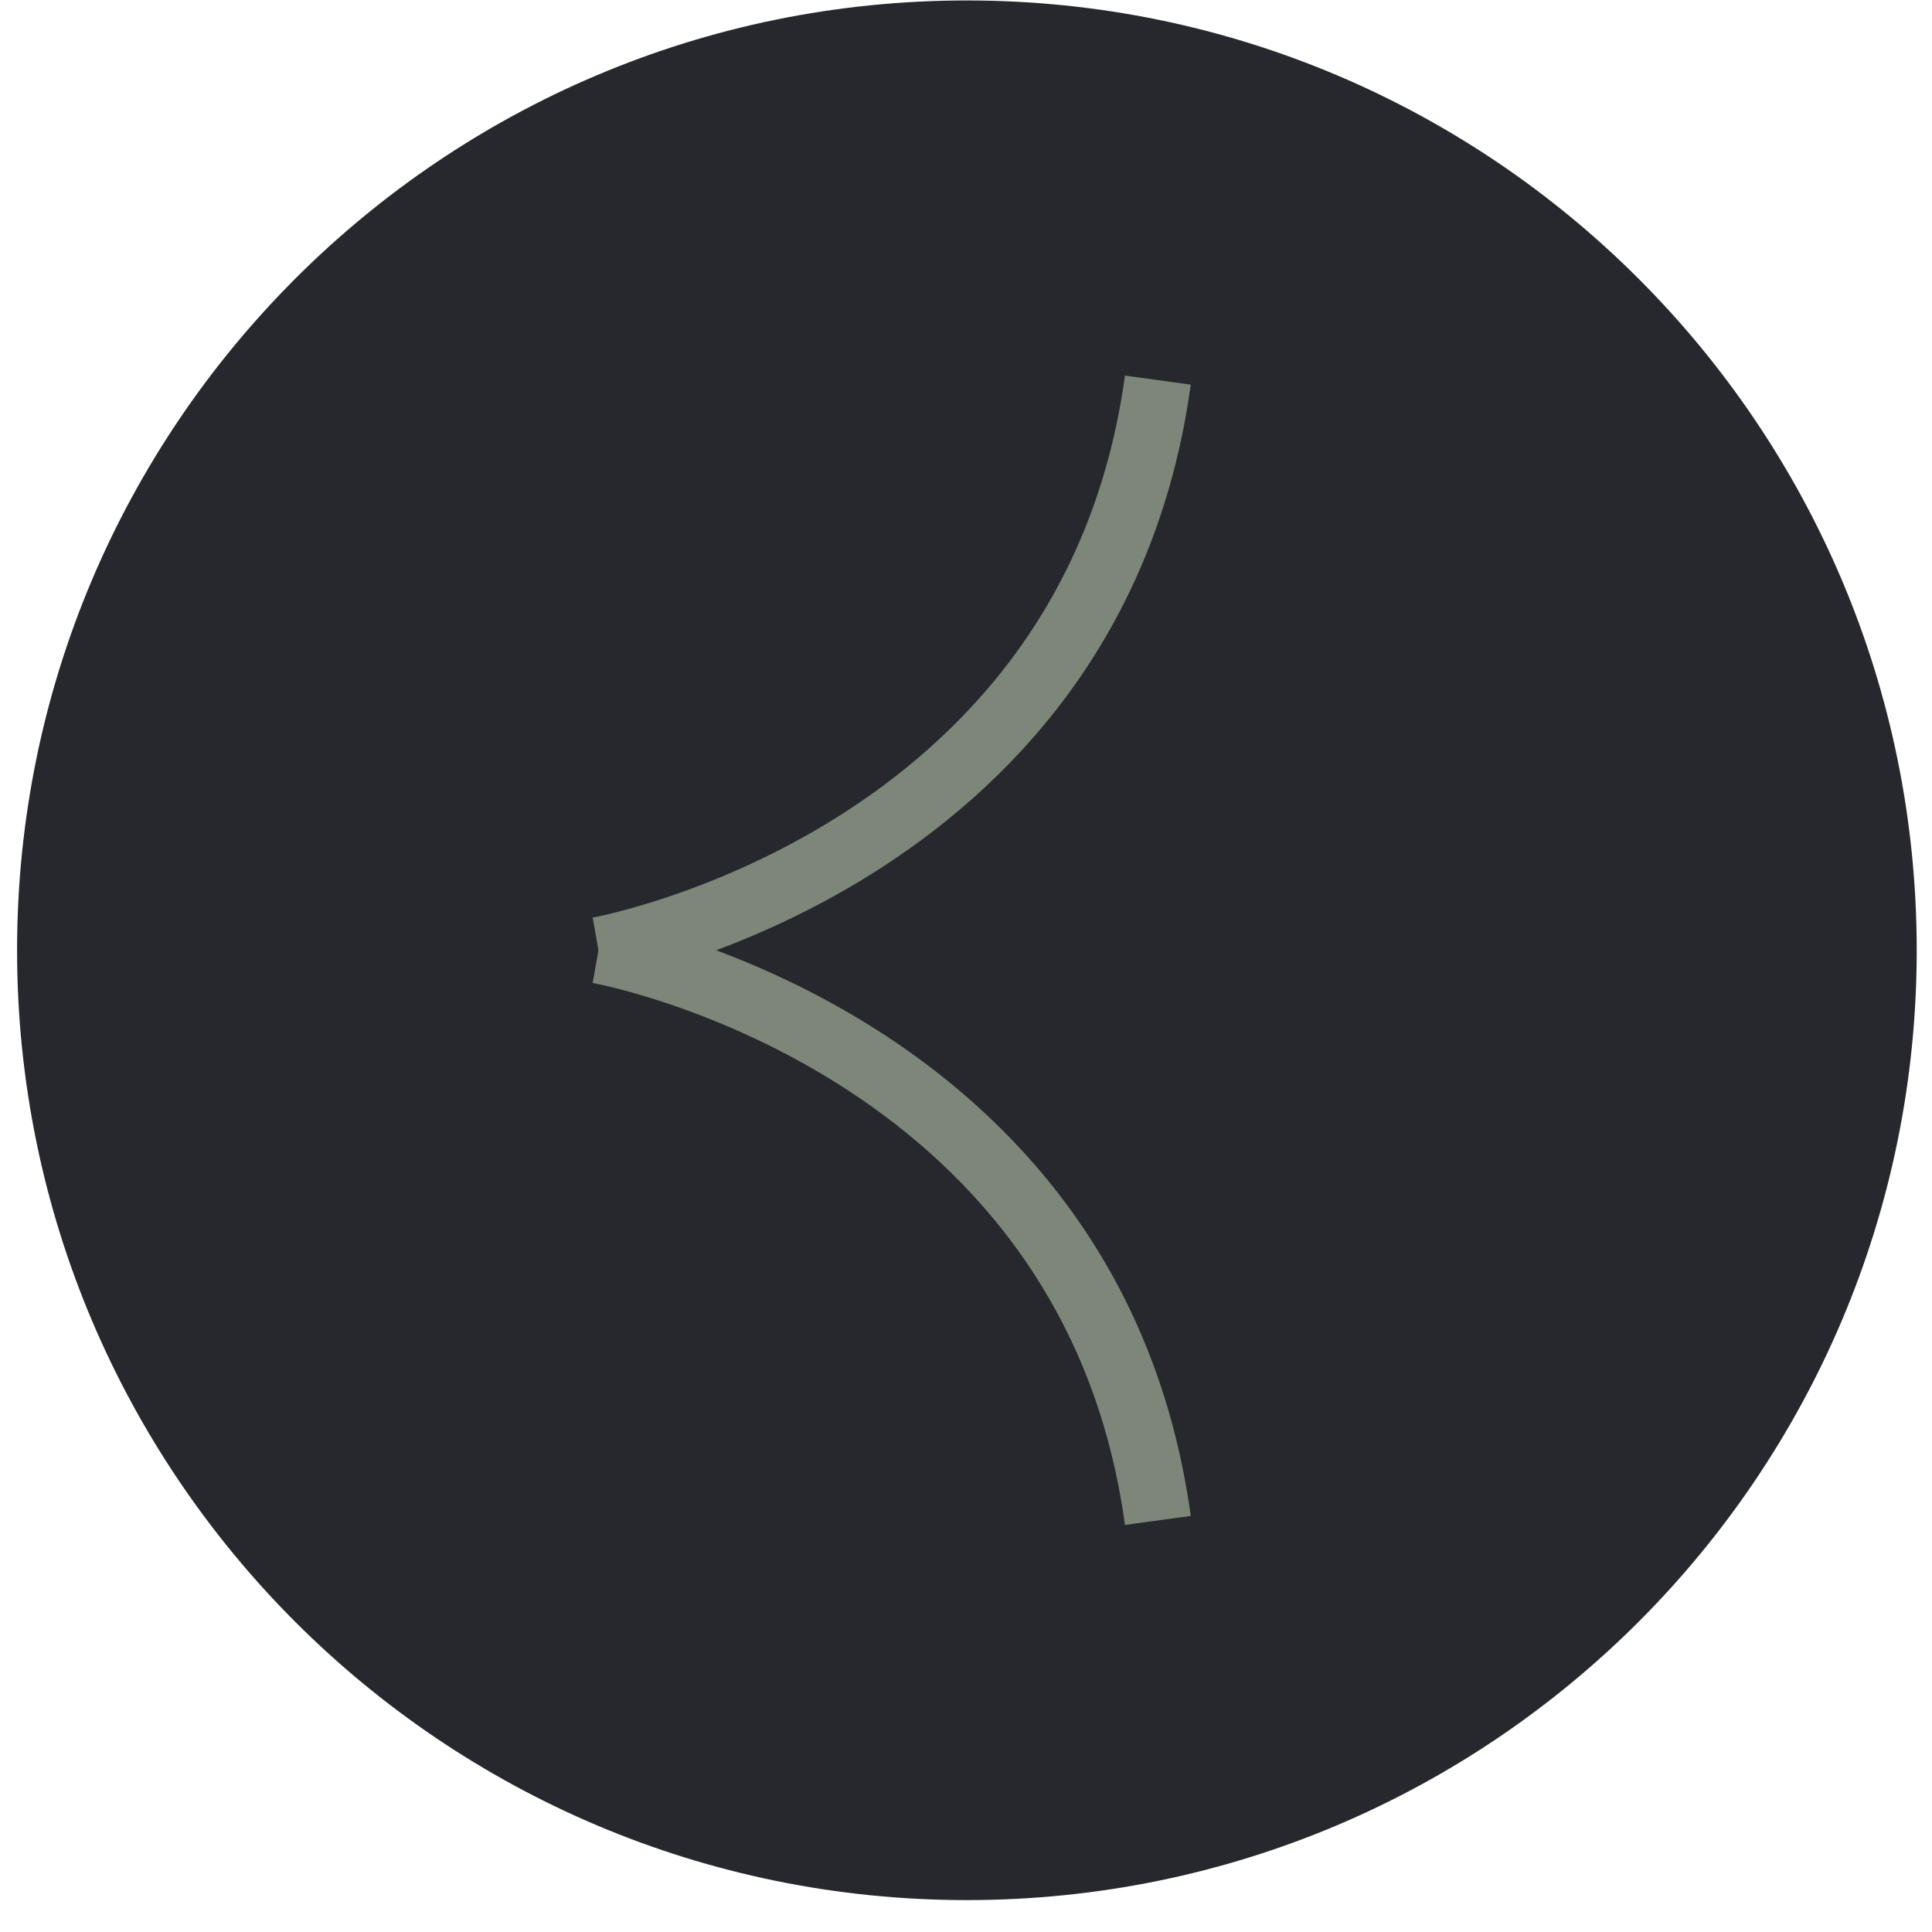 <?xml version="1.0" encoding="UTF-8"?> <svg xmlns="http://www.w3.org/2000/svg" width="43" height="43" viewBox="0 0 43 43" fill="none"><path d="M21.52 42.29C33.195 42.29 42.66 32.825 42.66 21.15C42.66 9.475 33.195 0.01 21.52 0.01C9.845 0.01 0.38 9.475 0.38 21.15C0.38 32.825 9.845 42.29 21.52 42.29Z" fill="#26282E"></path><path d="M13.32 21.15C13.32 21.15 24.3 23.1 25.77 33.84" stroke="#7D8678" stroke-width="1.478" stroke-miterlimit="10"></path><path d="M13.32 21.15C13.32 21.15 24.3 19.2 25.77 8.46" stroke="#7D8678" stroke-width="1.478" stroke-miterlimit="10"></path></svg> 